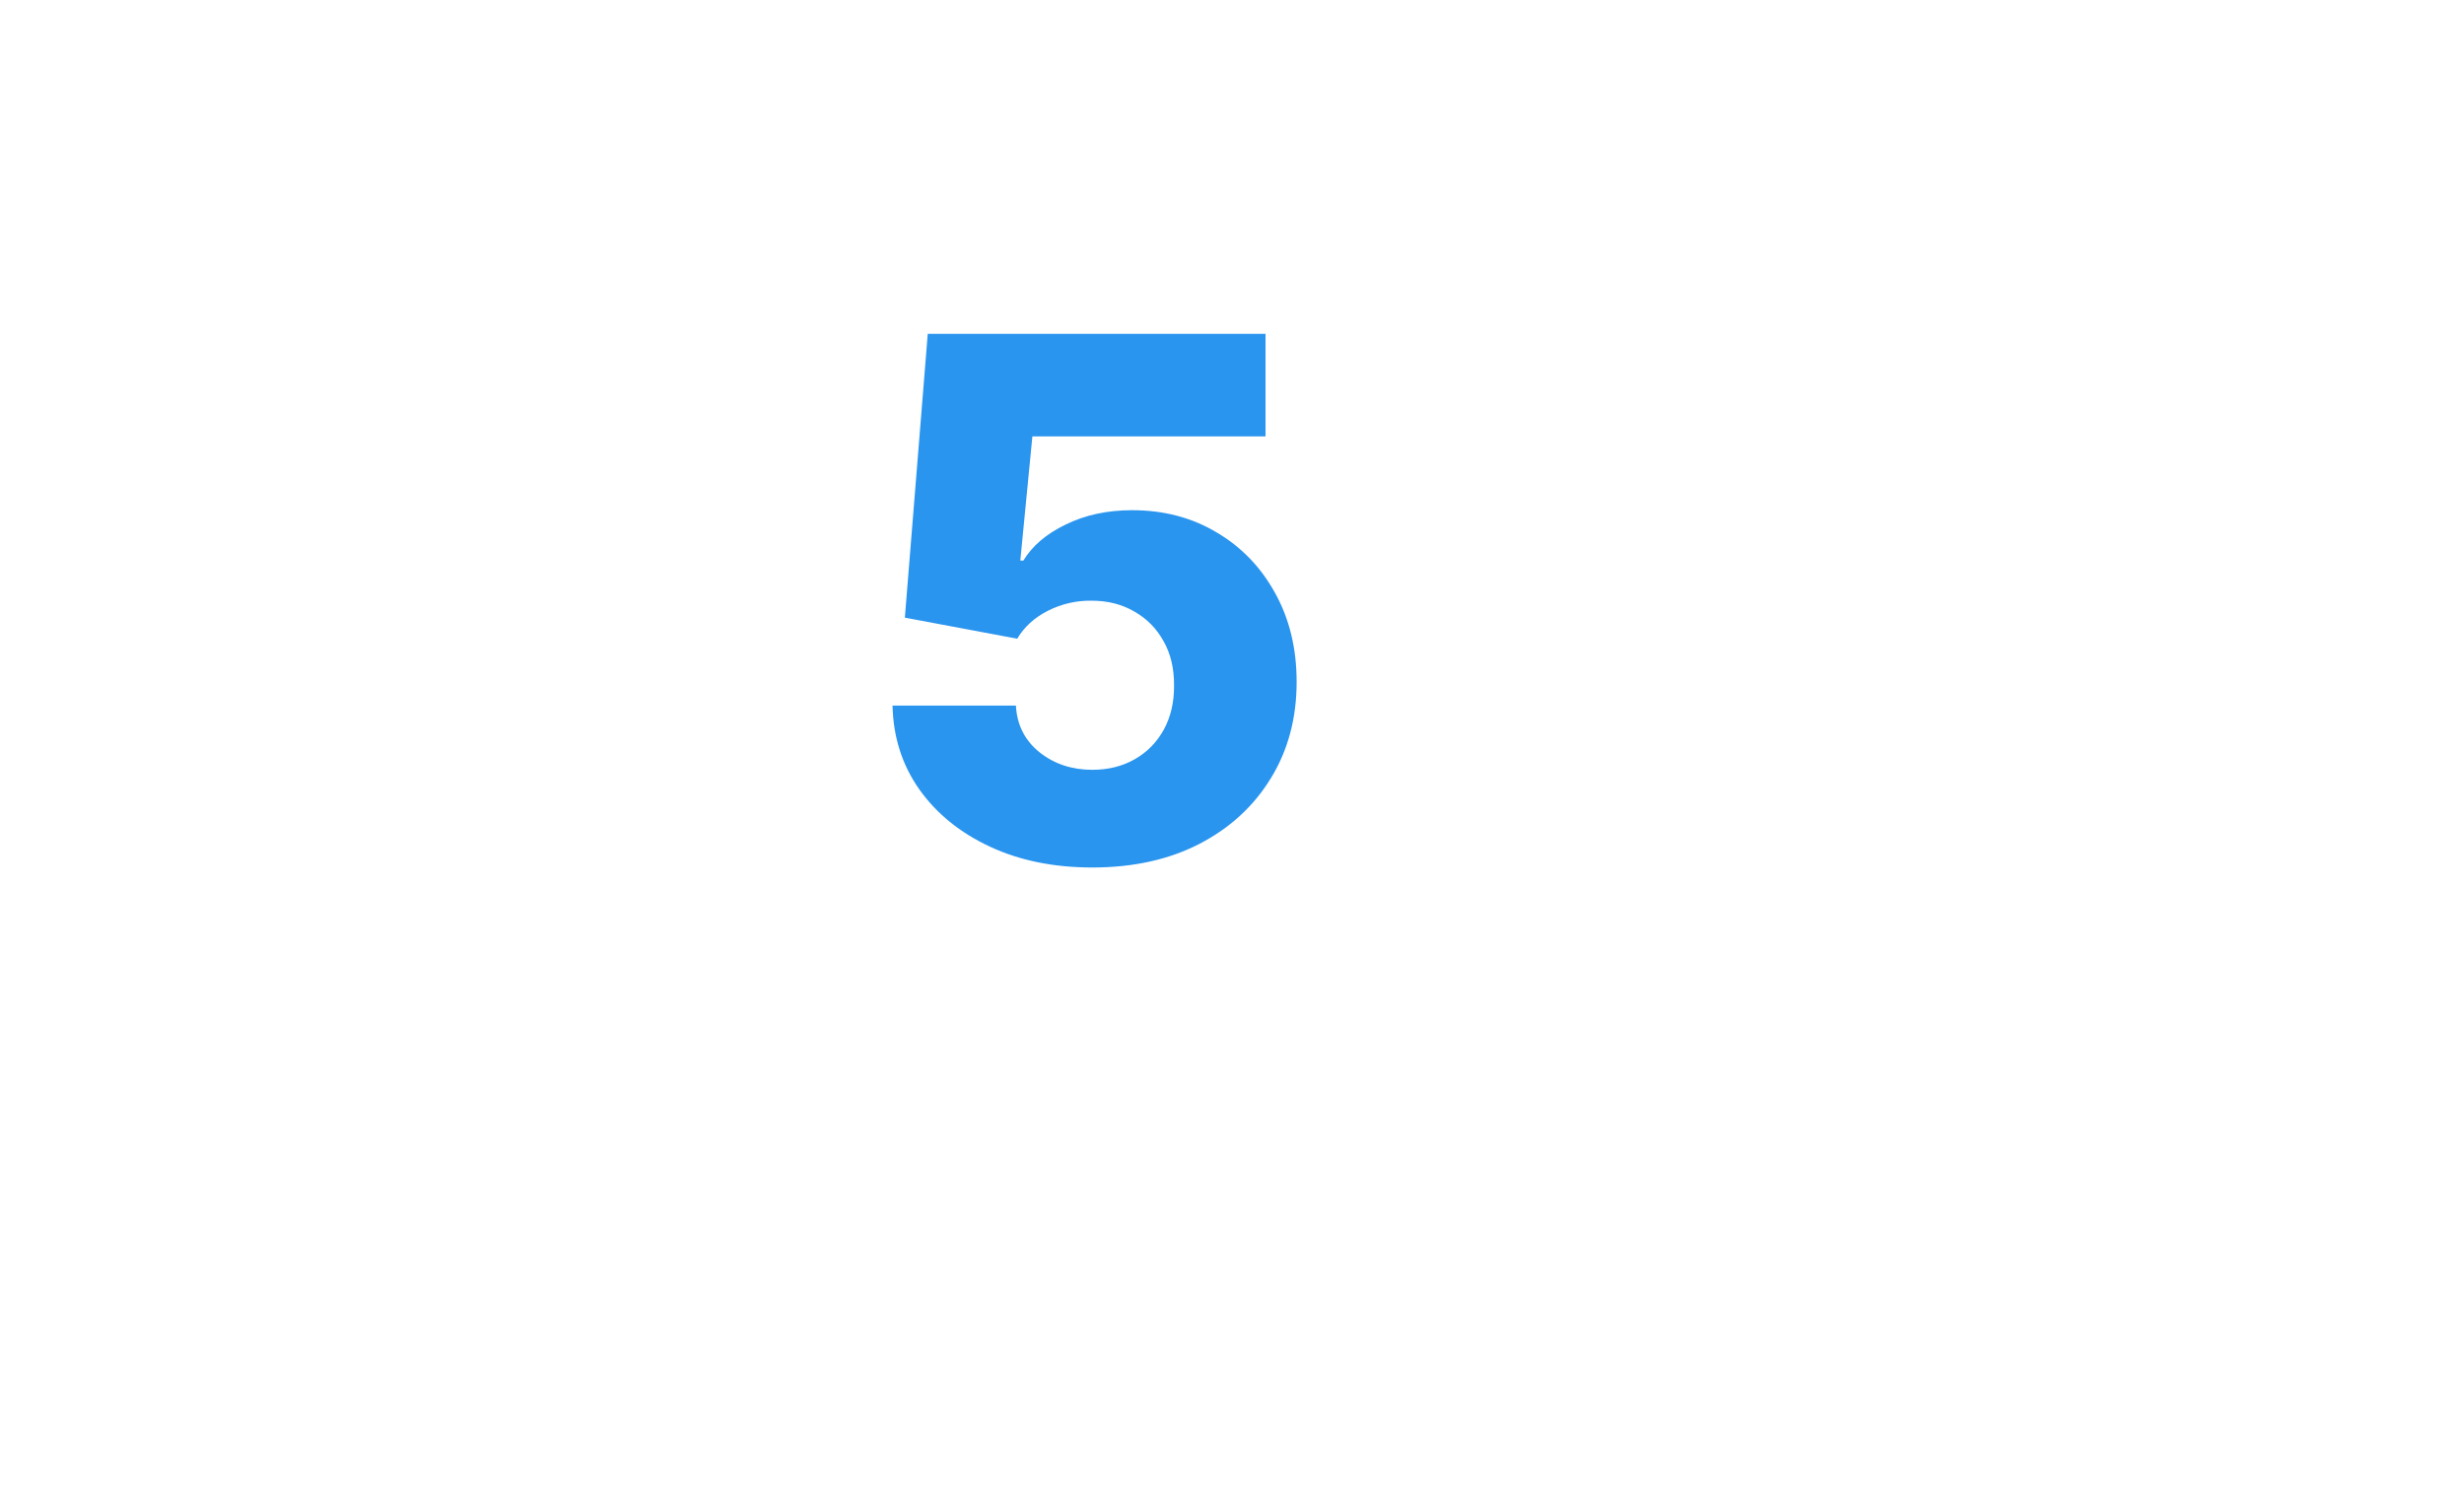 <?xml version="1.0" encoding="UTF-8"?> <svg xmlns="http://www.w3.org/2000/svg" width="69" height="42" viewBox="0 0 69 42" fill="none"><g filter="url(#filter0_bd_3706_16)"><rect x="4.718" y="4.414" width="52.477" height="24.078" rx="12.039" fill="url(#paint0_linear_3706_16)" shape-rendering="crispEdges"></rect><rect x="4.872" y="4.568" width="52.169" height="23.769" rx="11.885" stroke="white" stroke-opacity="0.2" stroke-width="0.309" shape-rendering="crispEdges"></rect></g><path d="M30.587 24.294C29.512 24.294 28.557 24.1 27.722 23.711C26.887 23.322 26.227 22.787 25.743 22.106C25.263 21.424 25.013 20.642 24.994 19.759L28.449 19.759C28.478 20.301 28.699 20.738 29.112 21.069C29.524 21.395 30.016 21.558 30.587 21.558C31.034 21.558 31.43 21.46 31.775 21.263C32.121 21.067 32.392 20.791 32.589 20.436C32.785 20.076 32.881 19.663 32.877 19.197C32.881 18.722 32.783 18.307 32.581 17.952C32.385 17.597 32.111 17.321 31.761 17.124C31.415 16.922 31.017 16.822 30.566 16.822C30.139 16.817 29.733 16.91 29.349 17.102C28.97 17.294 28.682 17.556 28.485 17.887L25.339 17.297L25.98 9.349L35.439 9.349L35.439 12.222L28.91 12.222L28.572 15.699L28.658 15.699C28.903 15.291 29.296 14.955 29.839 14.691C30.386 14.422 31.007 14.288 31.703 14.288C32.586 14.288 33.373 14.494 34.065 14.907C34.76 15.315 35.307 15.881 35.706 16.606C36.109 17.33 36.31 18.161 36.31 19.096C36.31 20.109 36.071 21.007 35.591 21.789C35.115 22.571 34.448 23.186 33.589 23.632C32.735 24.073 31.734 24.294 30.587 24.294Z" fill="#2A95EF"></path><defs><filter id="filter0_bd_3706_16" x="0.396" y="0.71" width="68.529" height="40.747" filterUnits="userSpaceOnUse" color-interpolation-filters="sRGB"><feFlood flood-opacity="0" result="BackgroundImageFix"></feFlood><feGaussianBlur in="BackgroundImageFix" stdDeviation="1.852"></feGaussianBlur><feComposite in2="SourceAlpha" operator="in" result="effect1_backgroundBlur_3706_16"></feComposite><feColorMatrix in="SourceAlpha" type="matrix" values="0 0 0 0 0 0 0 0 0 0 0 0 0 0 0 0 0 0 127 0" result="hardAlpha"></feColorMatrix><feOffset dx="3.704" dy="4.939"></feOffset><feGaussianBlur stdDeviation="4.013"></feGaussianBlur><feComposite in2="hardAlpha" operator="out"></feComposite><feColorMatrix type="matrix" values="0 0 0 0 0 0 0 0 0 0 0 0 0 0 0 0 0 0 0.06 0"></feColorMatrix><feBlend mode="normal" in2="effect1_backgroundBlur_3706_16" result="effect2_dropShadow_3706_16"></feBlend><feBlend mode="normal" in="SourceGraphic" in2="effect2_dropShadow_3706_16" result="shape"></feBlend></filter><linearGradient id="paint0_linear_3706_16" x1="54.076" y1="1.72" x2="40.779" y2="41.176" gradientUnits="userSpaceOnUse"><stop stop-color="white" stop-opacity="0.2"></stop><stop offset="1" stop-color="white" stop-opacity="0.05"></stop></linearGradient></defs></svg> 